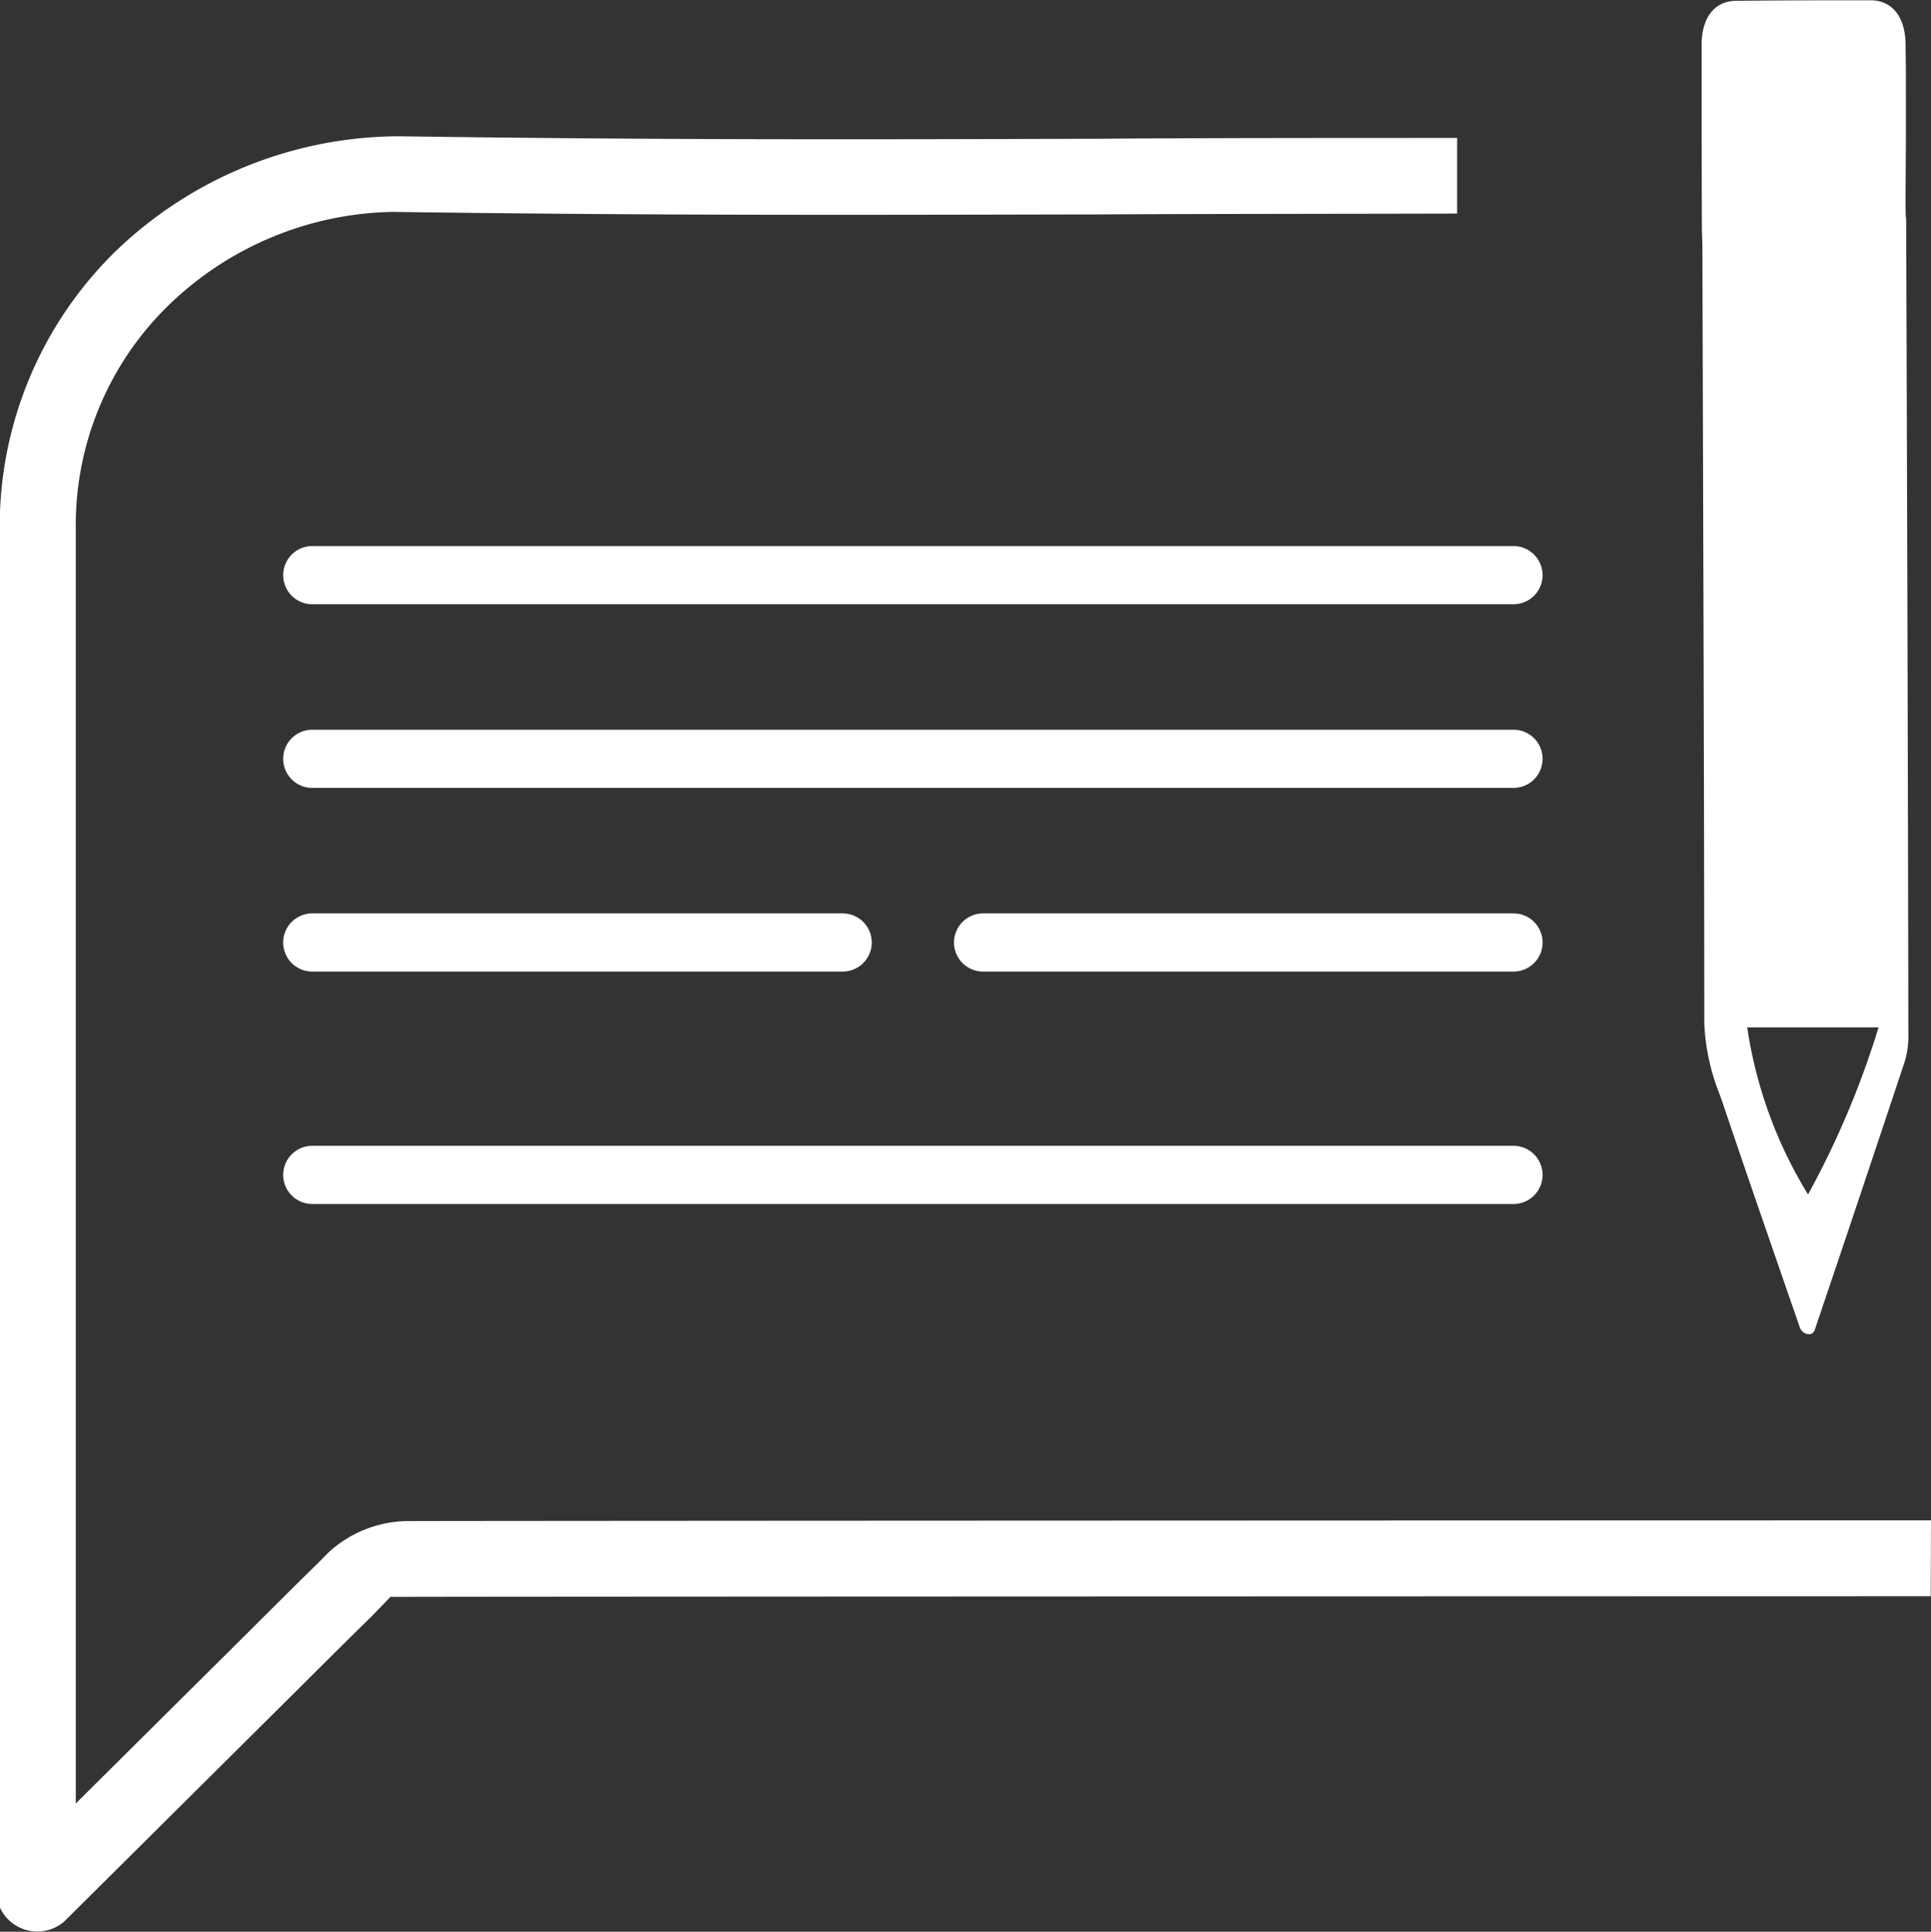 <svg xmlns="http://www.w3.org/2000/svg" width="33.195" height="33.204" viewBox="0 0 33.195 33.204">
  <rect x="0" y="0" width="33.195" height="33.204" fill="#333333" stroke="none"/>
  <g transform="translate(1755.195 3091)">
    <path d="M285.4,188.423c0,.478,0,2.383.005,3.187l.008.249.012,3.991c.01,3.171.019,6.368.021,9.4a3.717,3.717,0,0,0,.269,1.224l.049.141c.345,1.026.7,2.047,1.052,3.067l.275.794c.035.1.222.185.265,0,.52-1.536,1.017-3.02,1.529-4.559a1.444,1.444,0,0,0,.069-.444c-.007-4.531-.022-9.527-.038-14.073h-.006l-.005-.251.007-1.218v-.434c0-.36,0-.722-.006-1.083-.005-.472-.229-.756-.6-.758-.771,0-1.539,0-2.308.009C285.623,187.666,285.4,187.951,285.4,188.423Zm3.041,16.888a15.136,15.136,0,0,1-1.212,2.871,7.606,7.606,0,0,1-1.045-2.871Z" transform="translate(-2011.343 -3278.651)" fill="#ffffff"/>
    <path d="M289.343,213.784c-4.639,0-23.5.006-26.206.012a2.047,2.047,0,0,0-1.346.543l-.161.164c-.359.351-.769.759-1.211,1.2l-2.968,2.947V196.757a5.272,5.272,0,0,1,1.6-3.864,5.677,5.677,0,0,1,3.862-1.6c4.435.063,7.98.052,11.733.044h.315c1.589-.01,4.435-.01,6.236-.015v-1.3c-1.816,0-4.649,0-6.24.015h-.317c-3.747.012-7.289.019-11.639-.044a7.056,7.056,0,0,0-4.858,1.969,6.615,6.615,0,0,0-2,4.791v23.677a.707.707,0,0,0,1.111.247l4.054-4.027c.469-.467.881-.877,1.225-1.213l.327-.338h.338c2.9-.006,21.533-.01,26.14-.011Z" transform="translate(-2011.343 -3278.651)" fill="#ffffff"/>
    <g transform="translate(-2682 -3343.398)">
      <path d="M20.65.5H0A.5.5,0,0,1-.5,0,.5.5,0,0,1,0-.5H20.65a.5.5,0,0,1,.5.5A.5.5,0,0,1,20.65.5Z" transform="translate(932.173 262.284)" fill="#ffffff"/>
      <path d="M20.65.5H0A.5.5,0,0,1-.5,0,.5.5,0,0,1,0-.5H20.65a.5.5,0,0,1,.5.5A.5.5,0,0,1,20.65.5Z" transform="translate(932.173 265.441)" fill="#ffffff"/>
      <path d="M20.65.5H0A.5.5,0,0,1-.5,0,.5.5,0,0,1,0-.5H20.65a.5.5,0,0,1,.5.5A.5.5,0,0,1,20.65.5Z" transform="translate(932.173 272.593)" fill="#ffffff"/>
      <path d="M9.118.5H0A.5.5,0,0,1-.5,0,.5.5,0,0,1,0-.5H9.118a.5.5,0,0,1,.5.5A.5.5,0,0,1,9.118.5Z" transform="translate(932.173 268.598)" fill="#ffffff"/>
      <path d="M9.118.5H0A.5.5,0,0,1-.5,0,.5.5,0,0,1,0-.5H9.118a.5.5,0,0,1,.5.5A.5.5,0,0,1,9.118.5Z" transform="translate(943.705 268.598)" fill="#ffffff"/>
    </g>
  </g>
</svg>